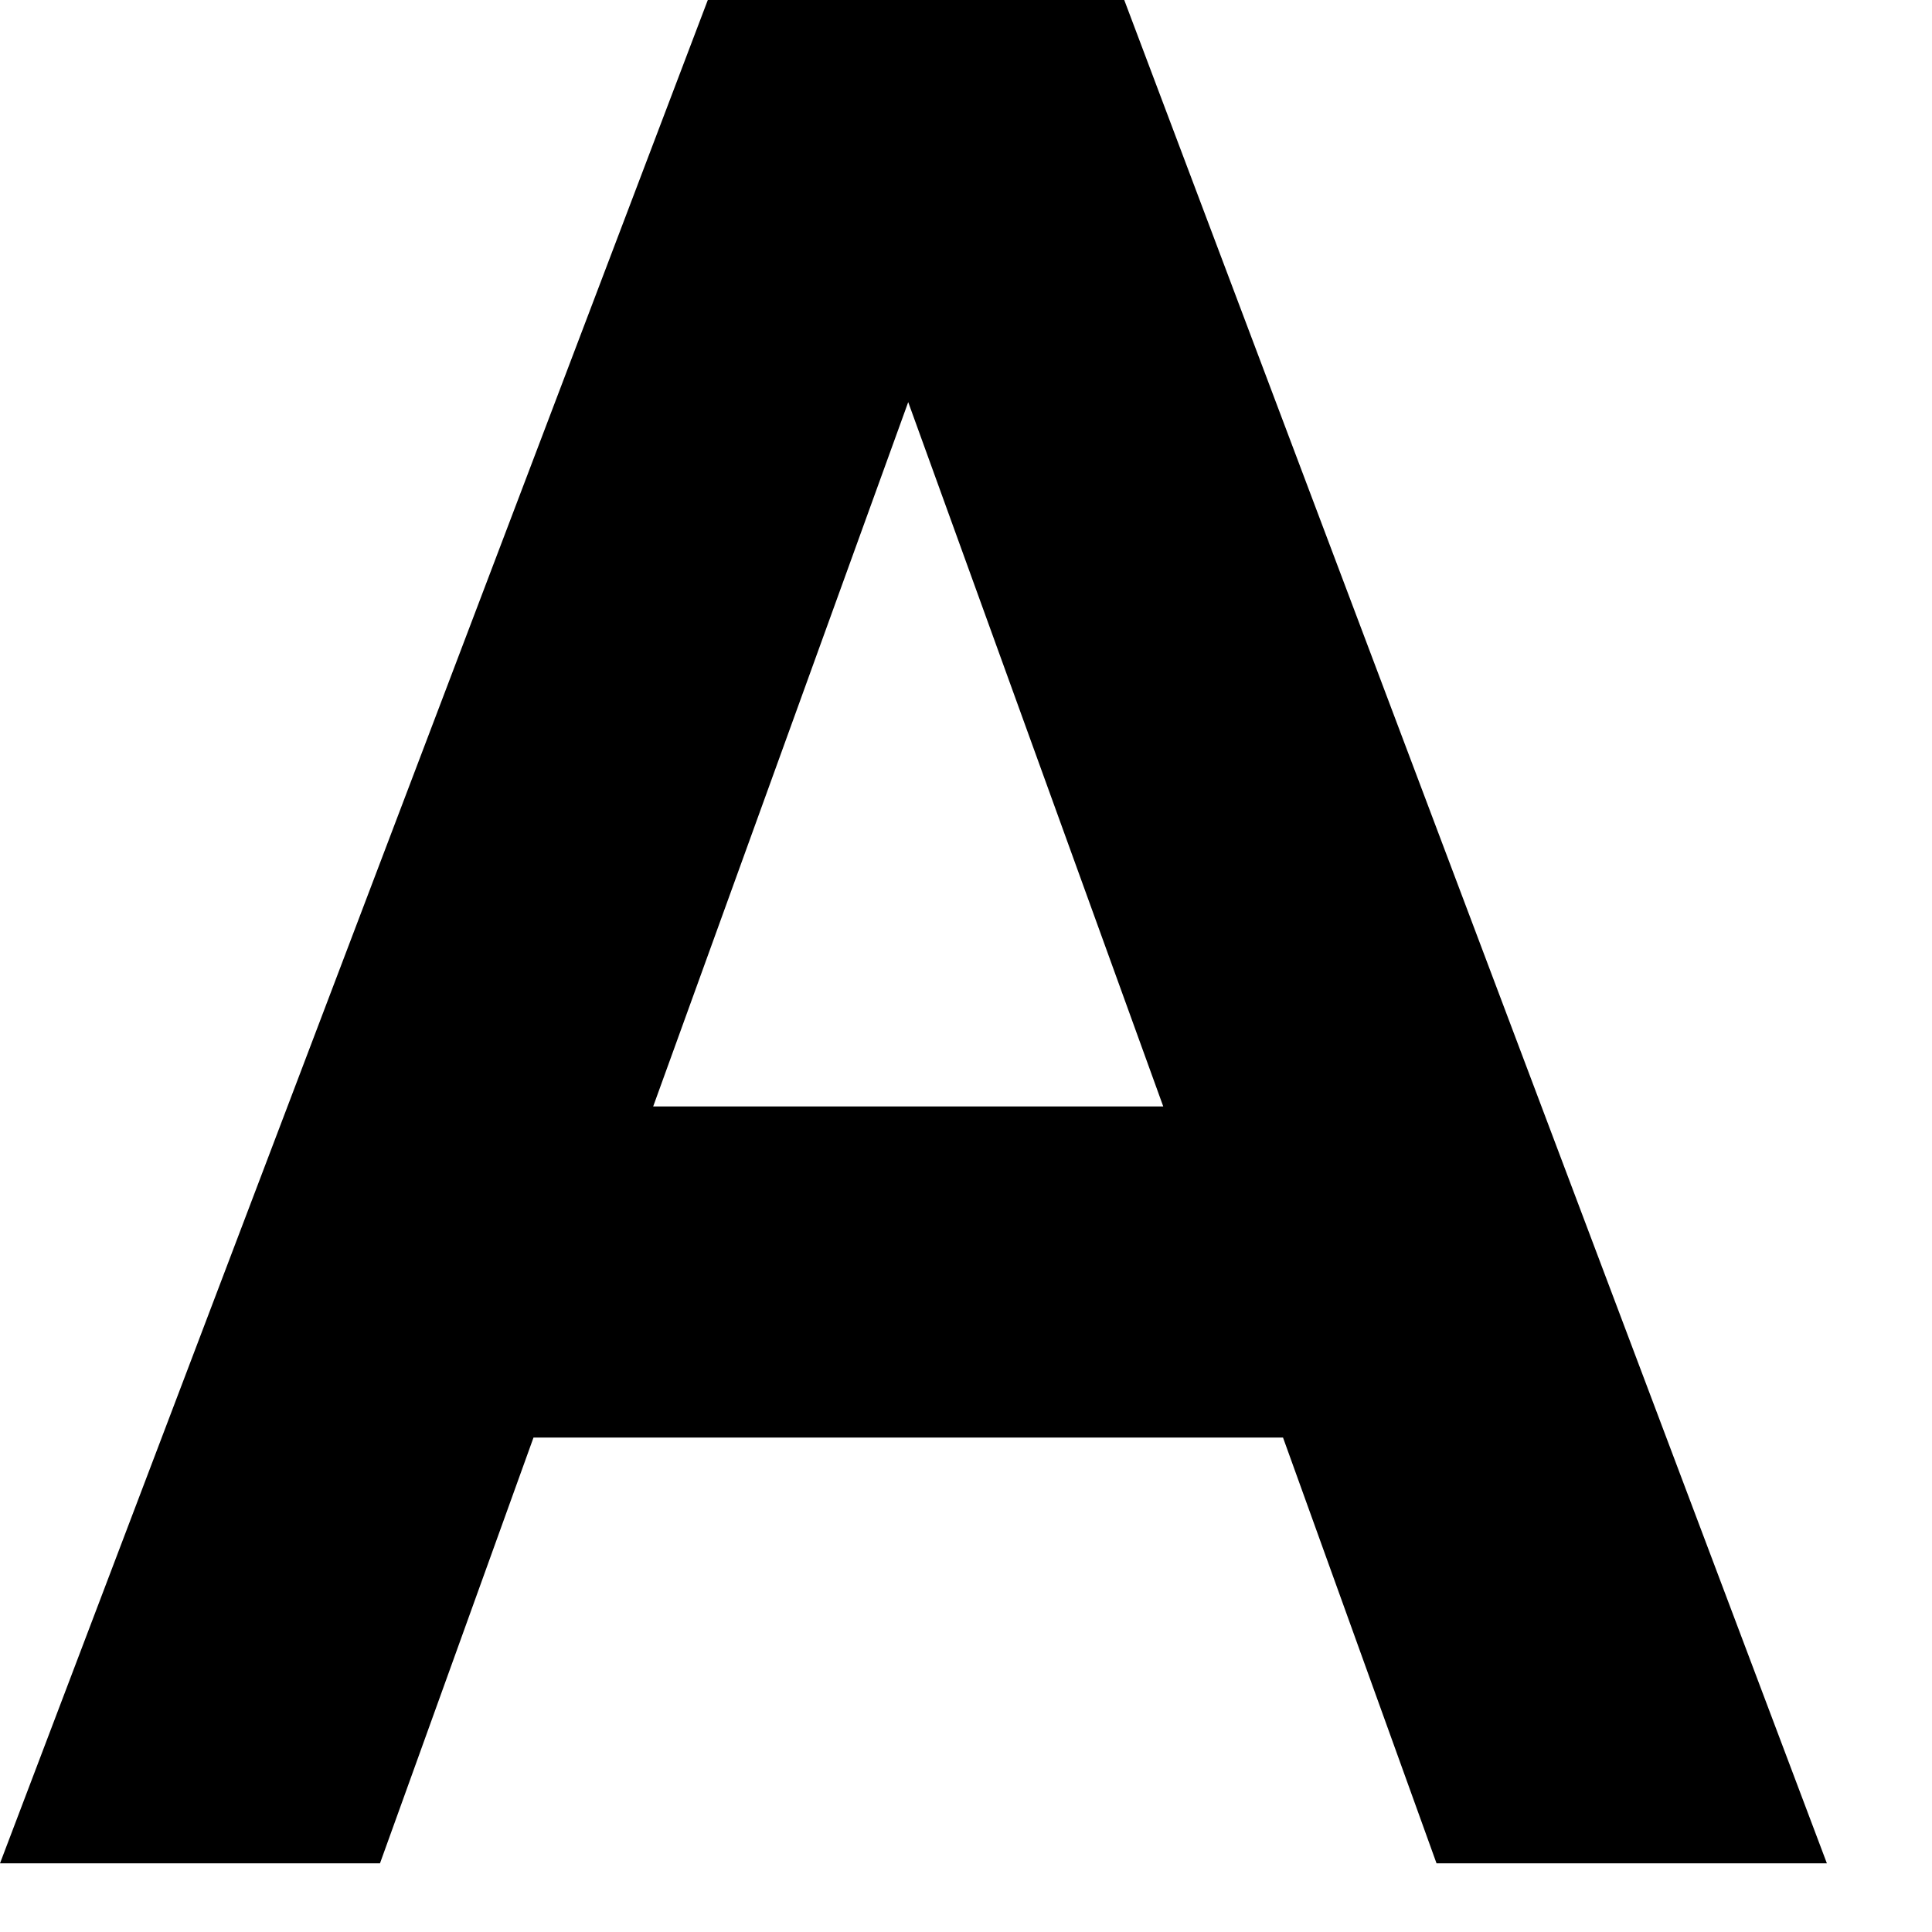 <svg width="22" height="22" viewBox="0 0 22 22" fill="none" xmlns="http://www.w3.org/2000/svg">
<g clip-path="url(#clip0_2_44)">
<path d="M16.358 21.218L14.61 16.37H6.075L4.327 21.218H0L8.06 0H12.802L20.803 21.218H16.358ZM10.342 4.579L7.438 12.599H13.246L10.342 4.579Z" fill="black"/>
</g>
<defs>
<clipPath id="clip0_2_44">
<rect width="21.391" height="21.602" fill="white"/>
</clipPath>
</defs>
</svg>
